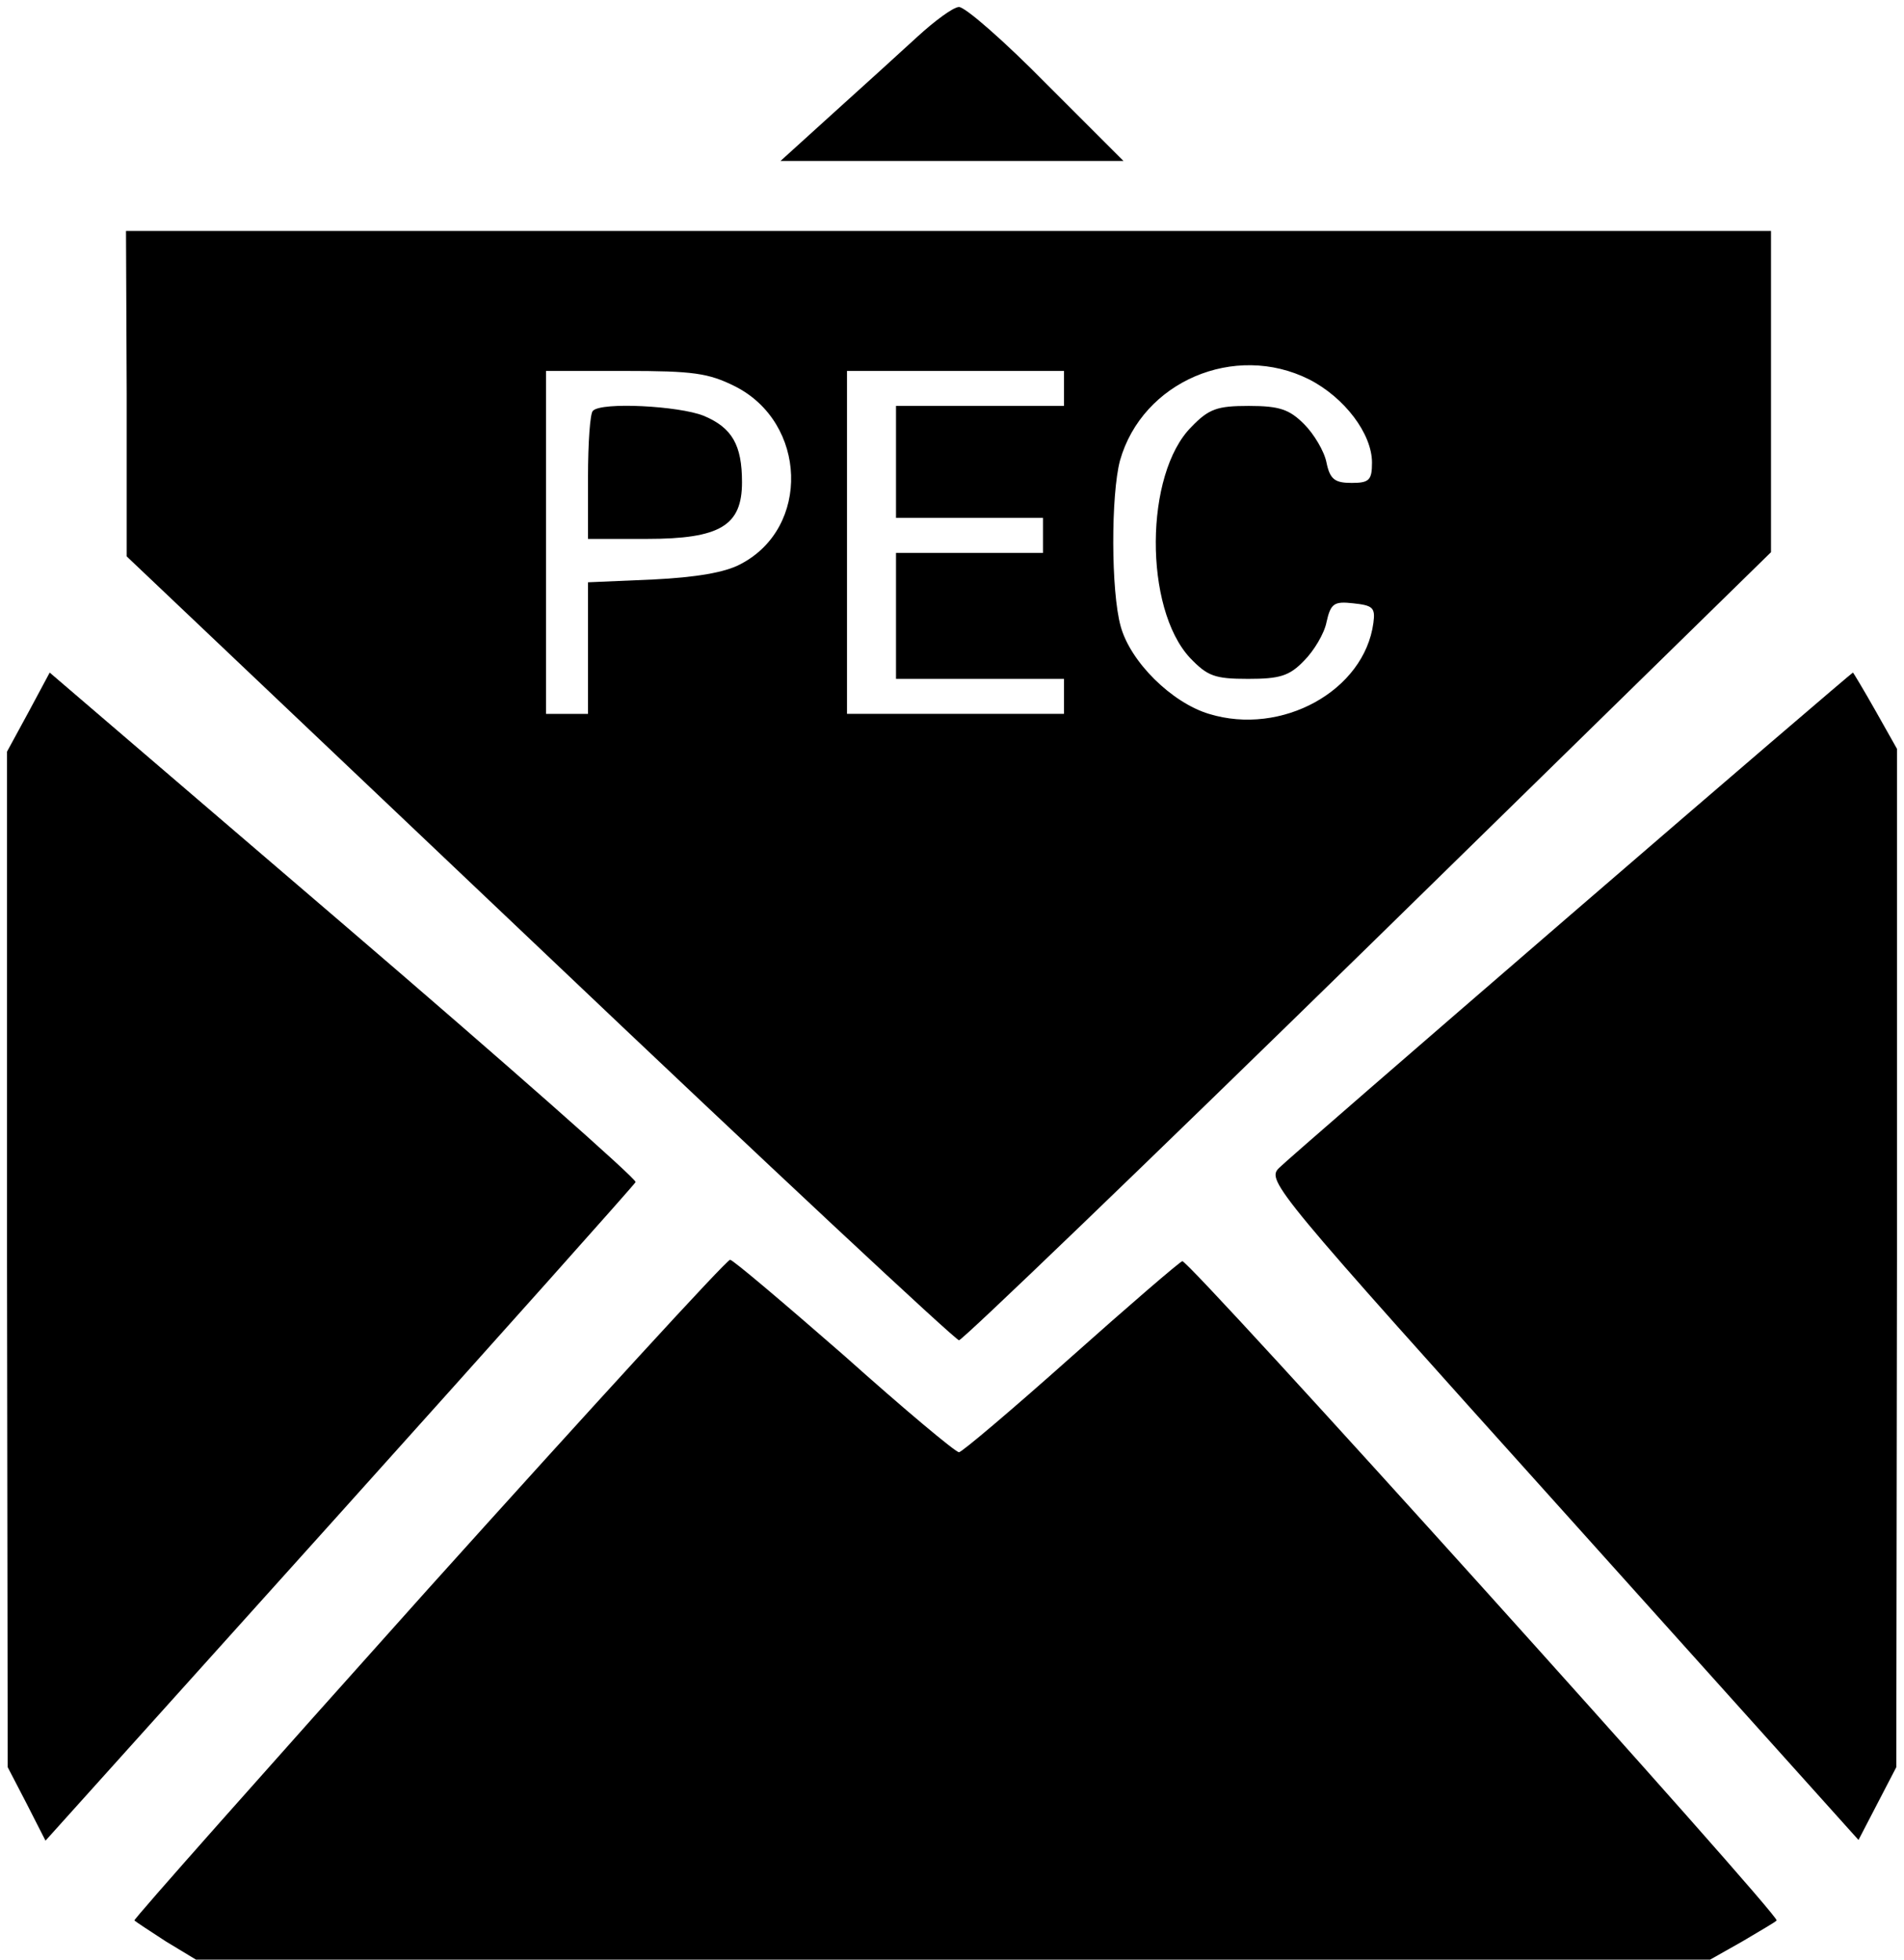 <svg xmlns="http://www.w3.org/2000/svg" width="272pt" height="280pt" viewBox="0 0 272 280" preserveAspectRatio="xMidYMid meet"><g transform="translate(0,280) scale(0.1,-0.1)" fill="#000000" stroke="none"><path d="M1310 2747 c-25 -23 -79 -72 -120 -109 l-75 -68 245 0 245 0 -110 110 c-60 61 -116 110 -125 110 -8 0 -35 -20 -60 -43z"></path><path d="M181 2238 l0 -233 590 -560 c324 -308 594 -560 599 -560 5 0 268 253 585 563 l575 563 0 230 0 229 -1175 0 -1175 0 1 -232z m1689 20 c51 -26 90 -78 90 -119 0 -25 -4 -29 -29 -29 -24 0 -31 5 -36 29 -3 16 -18 41 -32 55 -21 21 -35 26 -79 26 -45 0 -57 -4 -82 -30 -67 -67 -68 -259 -2 -330 25 -26 35 -30 83 -30 45 0 59 4 80 26 14 14 29 39 32 55 6 27 11 30 38 27 28 -3 32 -6 29 -28 -13 -97 -131 -162 -235 -130 -53 16 -112 74 -126 125 -14 50 -14 188 -1 237 32 113 164 169 270 116z m-820 -10 c103 -52 108 -202 8 -254 -22 -12 -64 -19 -125 -22 l-93 -4 0 -94 0 -94 -30 0 -30 0 0 245 0 245 113 0 c97 0 119 -3 157 -22z m470 -3 l0 -25 -120 0 -120 0 0 -80 0 -80 105 0 105 0 0 -25 0 -25 -105 0 -105 0 0 -90 0 -90 120 0 120 0 0 -25 0 -25 -155 0 -155 0 0 245 0 245 155 0 155 0 0 -25z"></path><path d="M847 2213 c-4 -3 -7 -46 -7 -95 l0 -88 84 0 c105 0 136 19 136 81 0 53 -14 78 -55 95 -35 14 -146 20 -158 7z"></path><path d="M41 1783 l-31 -57 0 -725 1 -726 27 -52 27 -53 420 467 c231 257 421 470 423 474 2 4 -186 170 -417 368 l-420 360 -30 -56z"></path><path d="M2245 1494 c-220 -190 -408 -353 -418 -363 -18 -18 -5 -33 405 -489 l423 -471 27 52 27 52 1 728 0 727 -31 55 c-17 30 -32 55 -32 54 -1 0 -182 -155 -402 -345z"></path><path d="M611 529 c-232 -259 -421 -472 -419 -473 2 -2 22 -15 45 -30 l43 -26 1081 0 1082 0 46 26 c25 15 48 28 49 30 7 5 -840 945 -849 942 -5 -2 -77 -64 -160 -138 -83 -74 -155 -135 -159 -135 -5 0 -79 62 -164 138 -86 75 -159 137 -163 137 -5 0 -199 -212 -432 -471z"></path></g></svg>